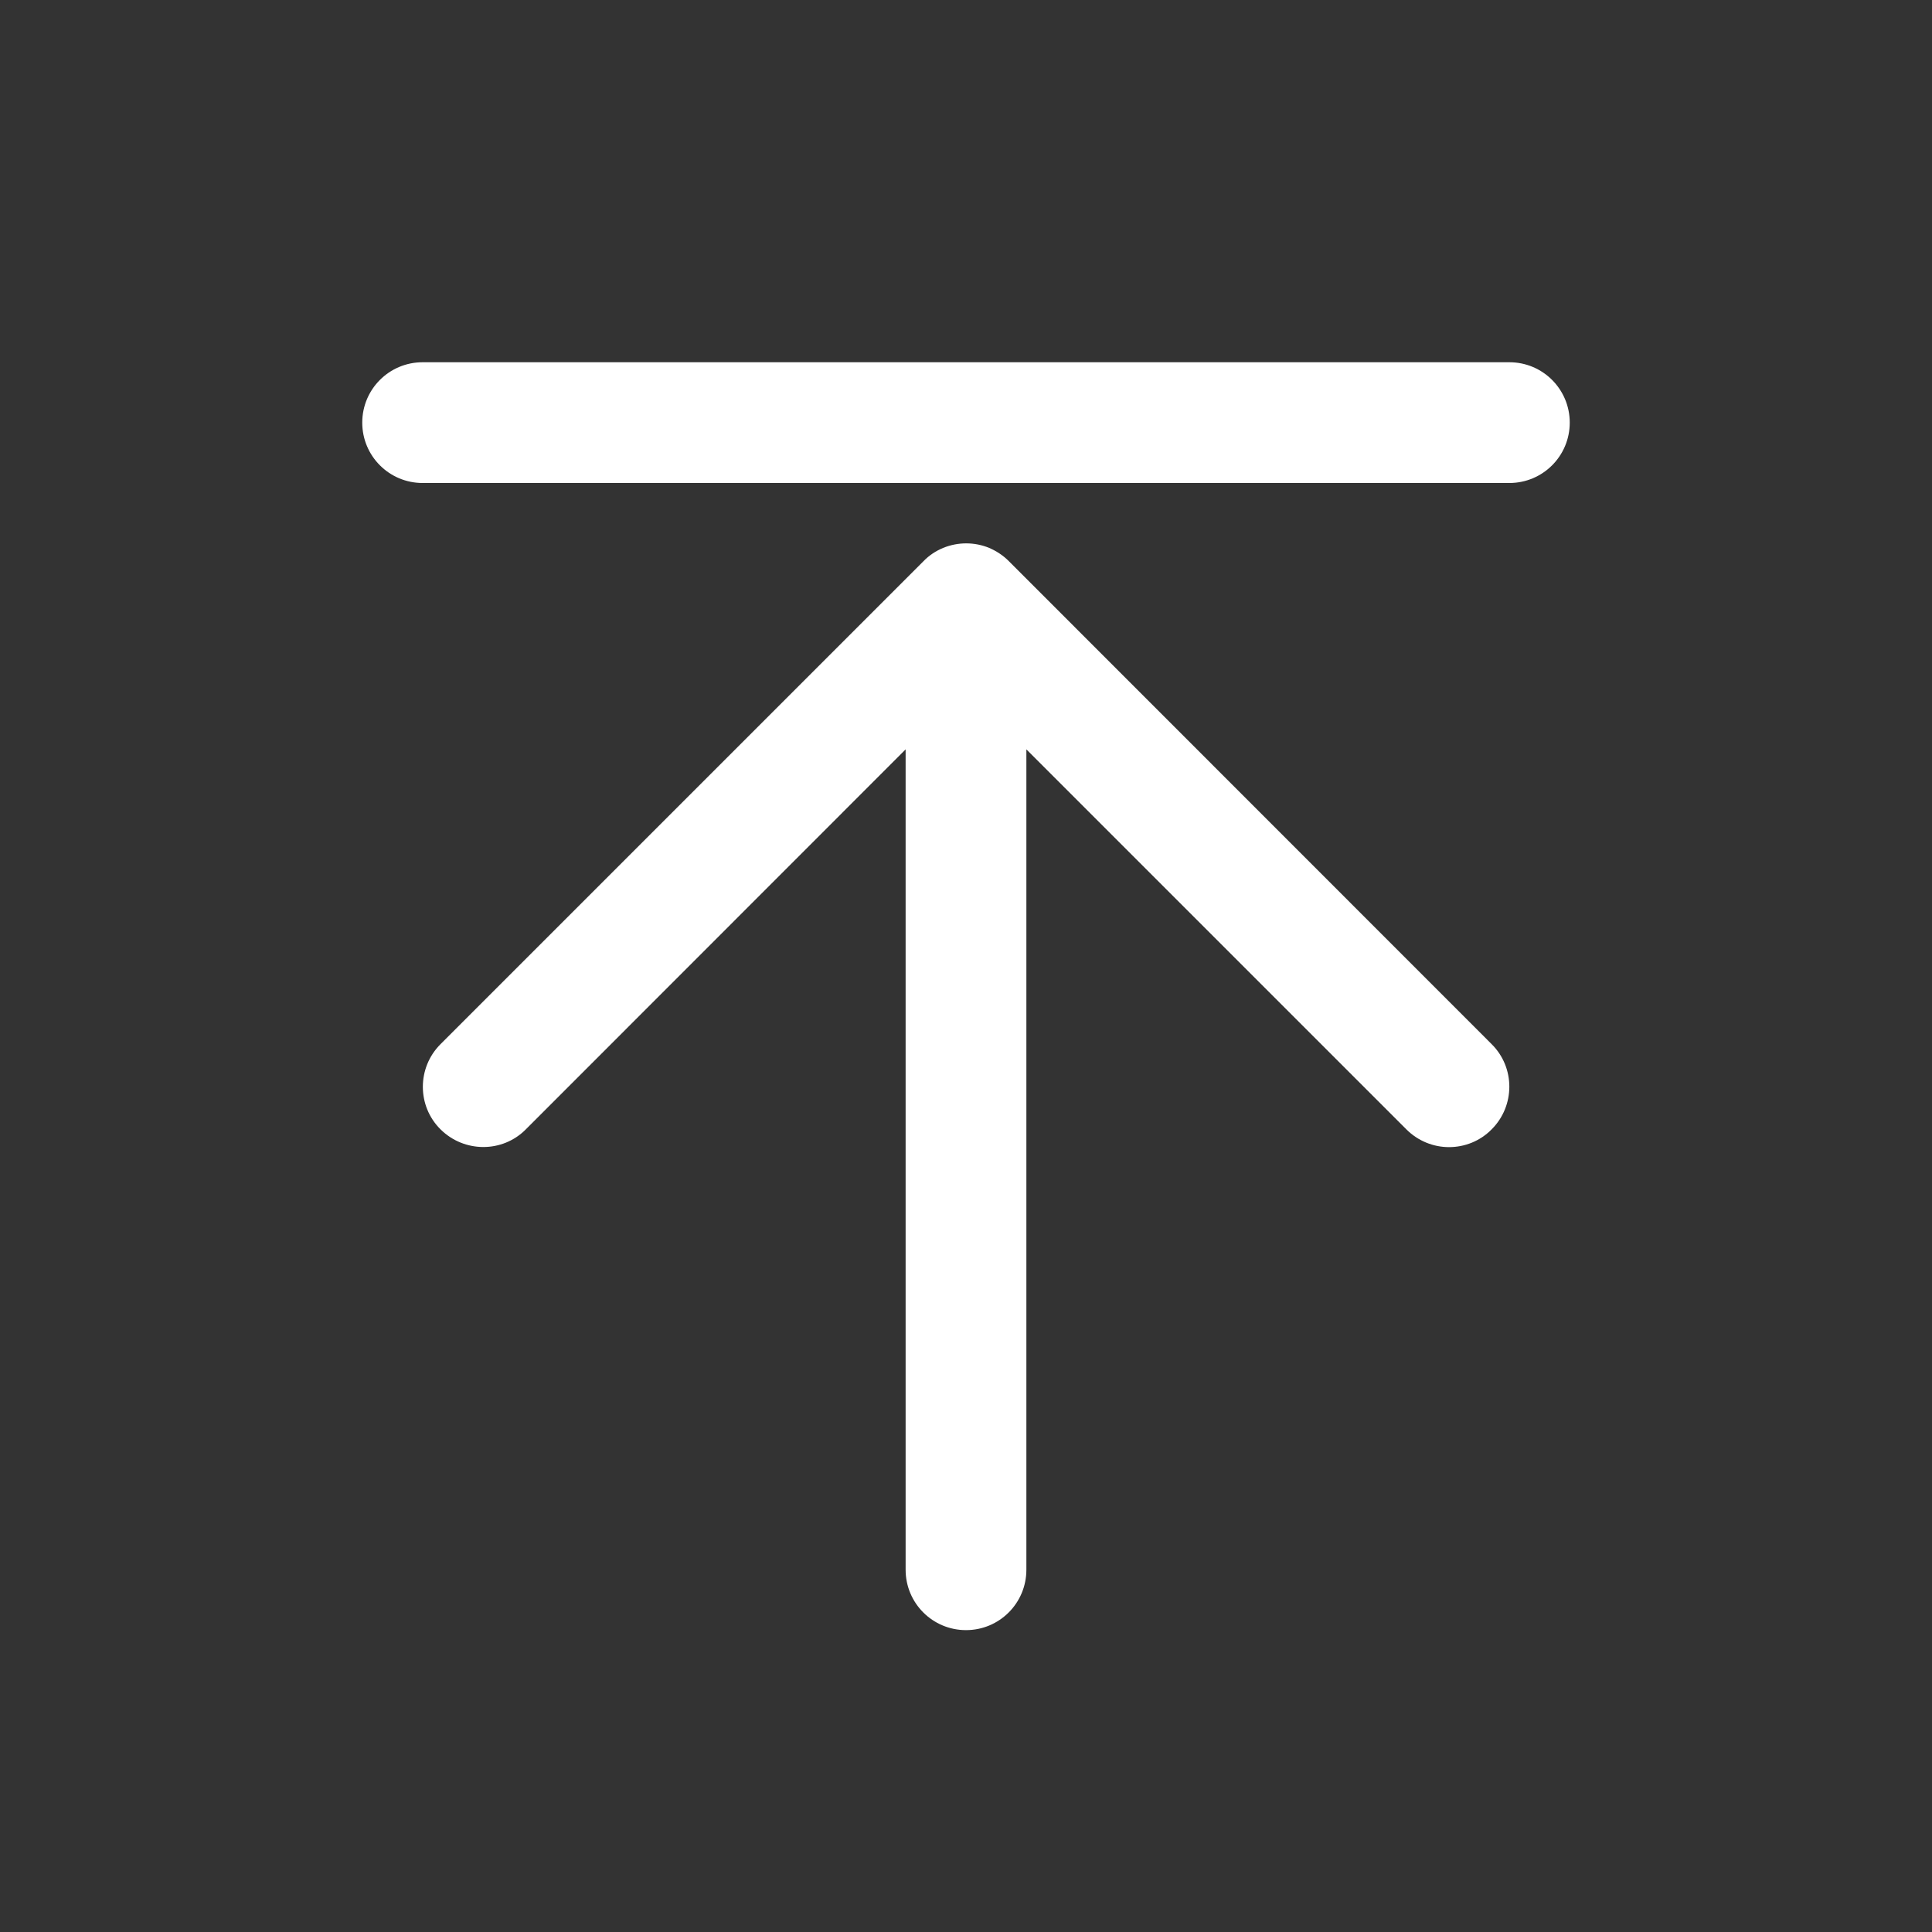 <svg xmlns="http://www.w3.org/2000/svg" xmlns:xlink="http://www.w3.org/1999/xlink" fill="none" version="1.1" width="32" height="32" viewBox="0 0 32 32"><rect x="0" y="0" width="32" height="32" fill="#333333" stroke="none"/><defs><clipPath id="master_svg0_292_2588"><rect x="0" y="0" width="32" height="32" rx="0"/></clipPath></defs><g clip-path="url(#master_svg0_292_2588)"><g><path d="M25,6L7,6C6.447,6,6,6.447,6,7C6,7.553,6.447,8,7,8L25,8C25.553,8,26,7.553,26,7C26,6.447,25.553,6,25,6ZM16.709,9.294C16.616,9.2,16.506,9.128,16.384,9.075C16.141,8.975,15.866,8.975,15.622,9.075C15.5,9.125,15.387,9.2,15.297,9.294L7.297,17.294C6.906,17.684,6.906,18.319,7.297,18.706C7.688,19.094,8.322,19.097,8.709,18.706L15,12.412L15,26C15,26.553,15.447,27,16,27C16.553,27,17,26.553,17,26L17,12.412L23.294,18.706C23.488,18.9,23.744,19,24,19C24.256,19,24.512,18.903,24.706,18.706C25.097,18.316,25.097,17.681,24.706,17.294L16.709,9.294Z" fill="#FFFFFF" fill-opacity="1"/></g></g></svg>